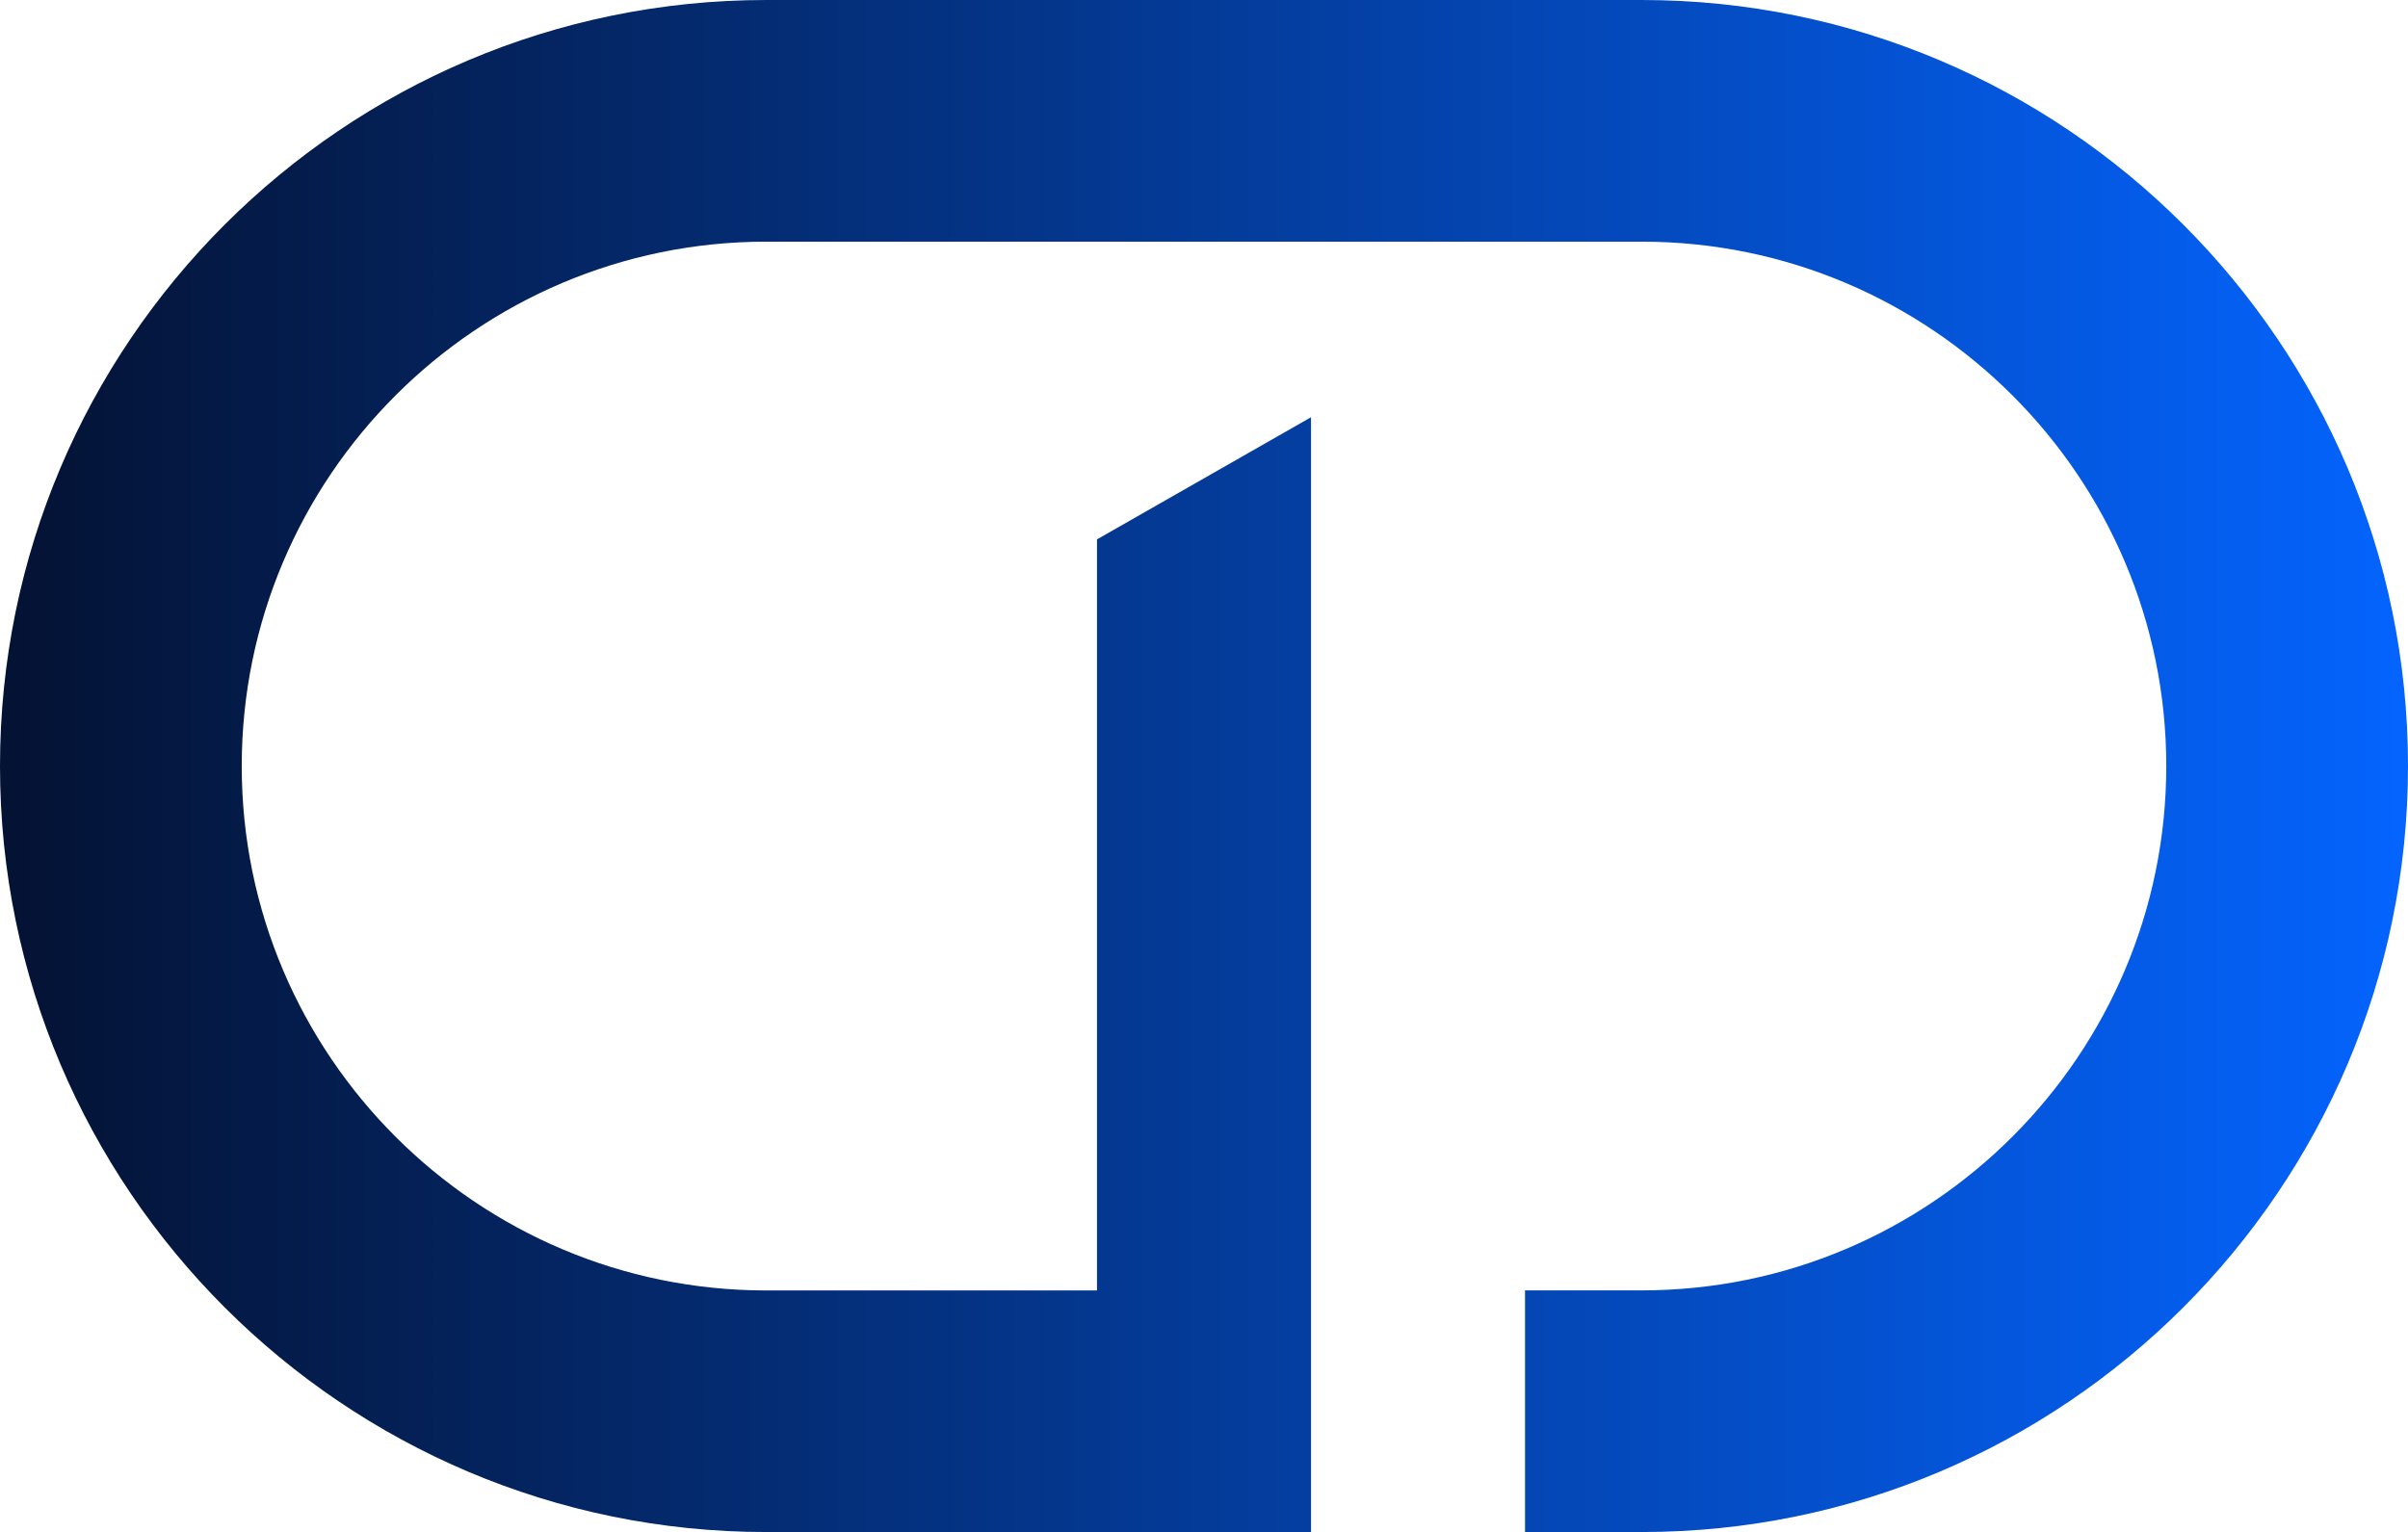 <?xml version="1.0" encoding="UTF-8"?>
<svg id="Layer_2" data-name="Layer 2" xmlns="http://www.w3.org/2000/svg" xmlns:xlink="http://www.w3.org/1999/xlink" viewBox="0 0 309.2 196.78">
  <defs>
    <style>
      .cls-1 {
        fill: url(#linear-gradient);
        stroke-width: 0px;
      }
    </style>
    <linearGradient id="linear-gradient" x1="0" y1="98.39" x2="309.2" y2="98.39" gradientUnits="userSpaceOnUse">
      <stop offset="0" stop-color="#041233"/>
      <stop offset="1" stop-color="#0464fe"/>
    </linearGradient>
  </defs>
  <g id="_Слой_1" data-name="Слой 1">
    <path class="cls-1" d="M210.8,0h-112.41C44.14,0,0,44.14,0,98.39s44.14,98.39,98.39,98.39h69.95V53.59l-27.48,15.69v96.47h-42.47c-37.14,0-67.35-30.21-67.35-67.35S61.25,31.04,98.39,31.04h112.41c37.14,0,67.36,30.21,67.36,67.35s-30.22,67.35-67.36,67.35h-14.98v31.04h14.98c54.25,0,98.4-44.14,98.4-98.39S265.06,0,210.8,0Z"/>
  </g>
</svg>